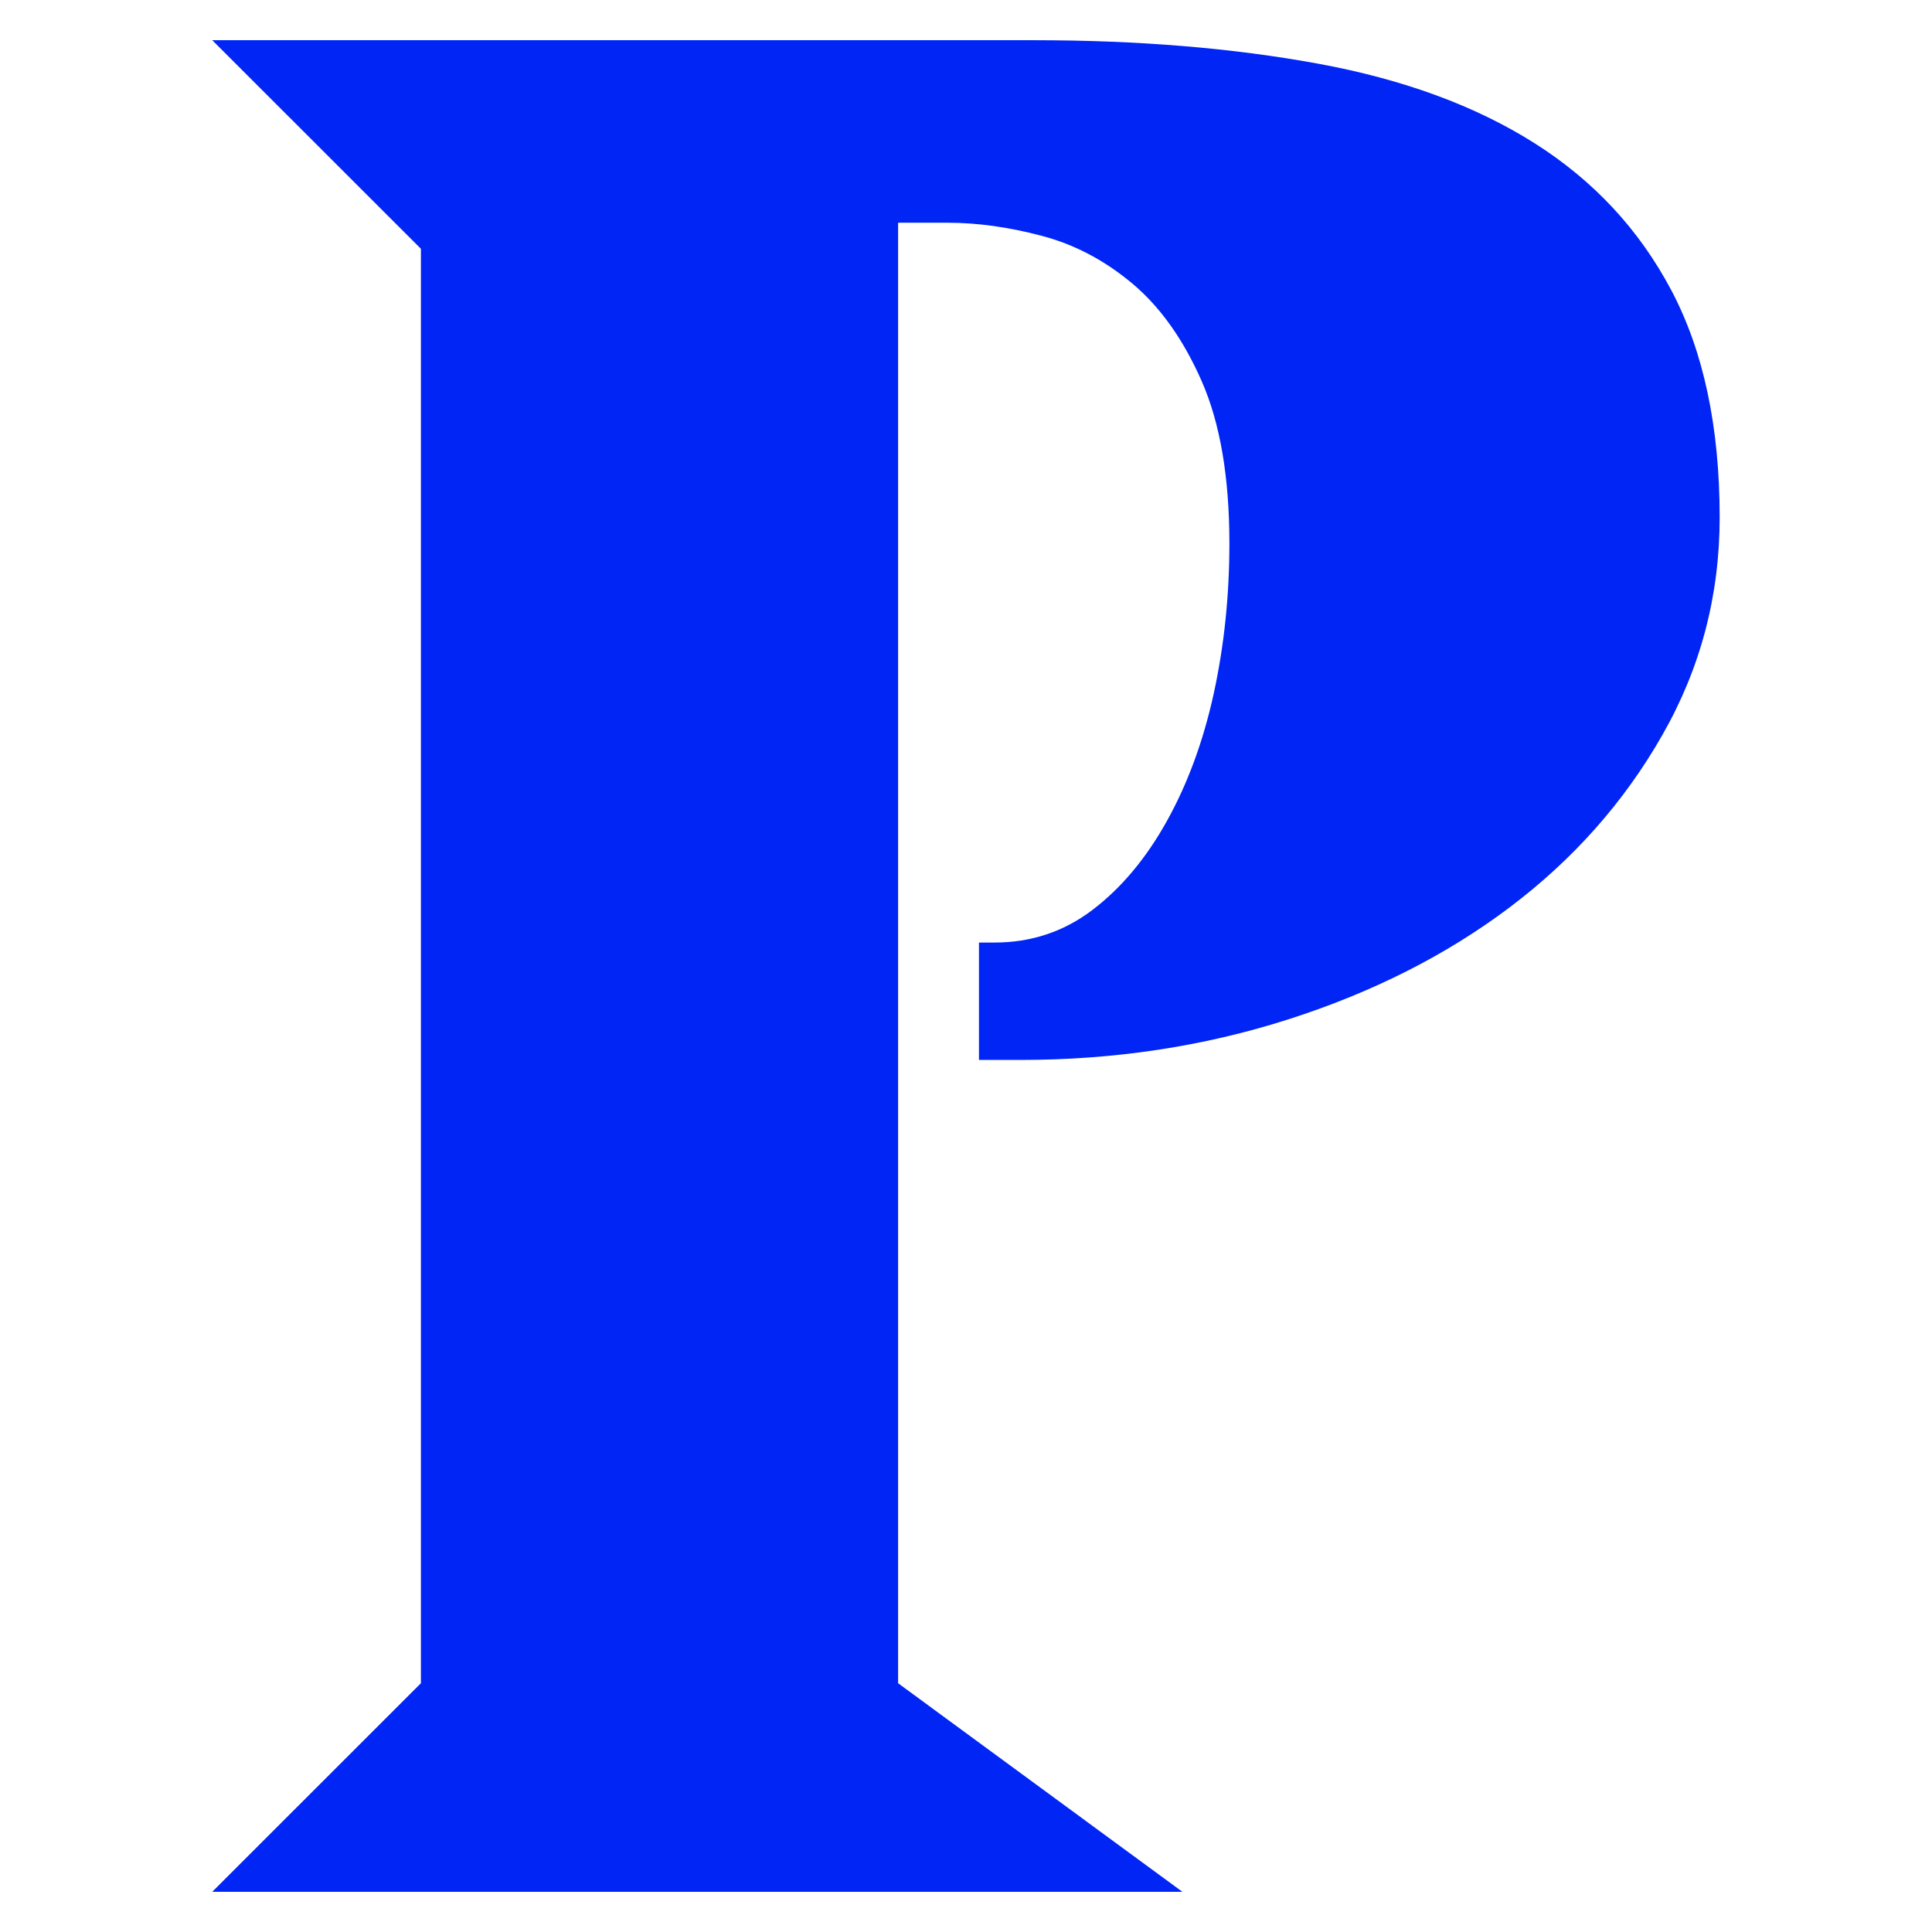 <?xml version="1.0" encoding="utf-8"?>
<svg xmlns="http://www.w3.org/2000/svg" viewBox="0 0 21 21" width="21px" height="21px" xmlns:bx="https://boxy-svg.com">
  <defs>
    <bx:export>
      <bx:file format="png" path="apple-touch-icon.png" width="180" height="180"/>
      <bx:file format="png" path="icon-192.png" width="192" height="192"/>
      <bx:file format="png" path="icon-512.png" width="512" height="512"/>
    </bx:export>
  </defs>
  <path d="M 9.762 18.296 L 12.852 20.563 L 2.307 20.563 L 4.575 18.296 L 4.575 2.704 L 2.307 0.437 L 11.237 0.437 C 12.37 0.437 13.4 0.522 14.326 0.692 C 15.253 0.862 16.037 1.15 16.679 1.556 C 17.322 1.963 17.818 2.496 18.168 3.158 C 18.517 3.819 18.692 4.641 18.692 5.624 C 18.692 6.475 18.484 7.264 18.068 7.991 C 17.653 8.719 17.1 9.342 16.41 9.862 C 15.72 10.382 14.917 10.788 14 11.081 C 13.084 11.374 12.115 11.521 11.095 11.521 L 10.641 11.521 L 10.641 10.245 L 10.811 10.245 C 11.208 10.245 11.563 10.127 11.874 9.891 C 12.186 9.654 12.456 9.333 12.682 8.927 C 12.909 8.52 13.079 8.057 13.193 7.538 C 13.306 7.018 13.363 6.475 13.363 5.908 C 13.363 5.19 13.263 4.604 13.065 4.15 C 12.867 3.697 12.616 3.342 12.314 3.087 C 12.011 2.832 11.681 2.657 11.322 2.563 C 10.963 2.468 10.622 2.421 10.301 2.421 L 9.762 2.421 L 9.762 18.296 Z" style="fill: rgb(0, 37, 245);"/>
</svg>